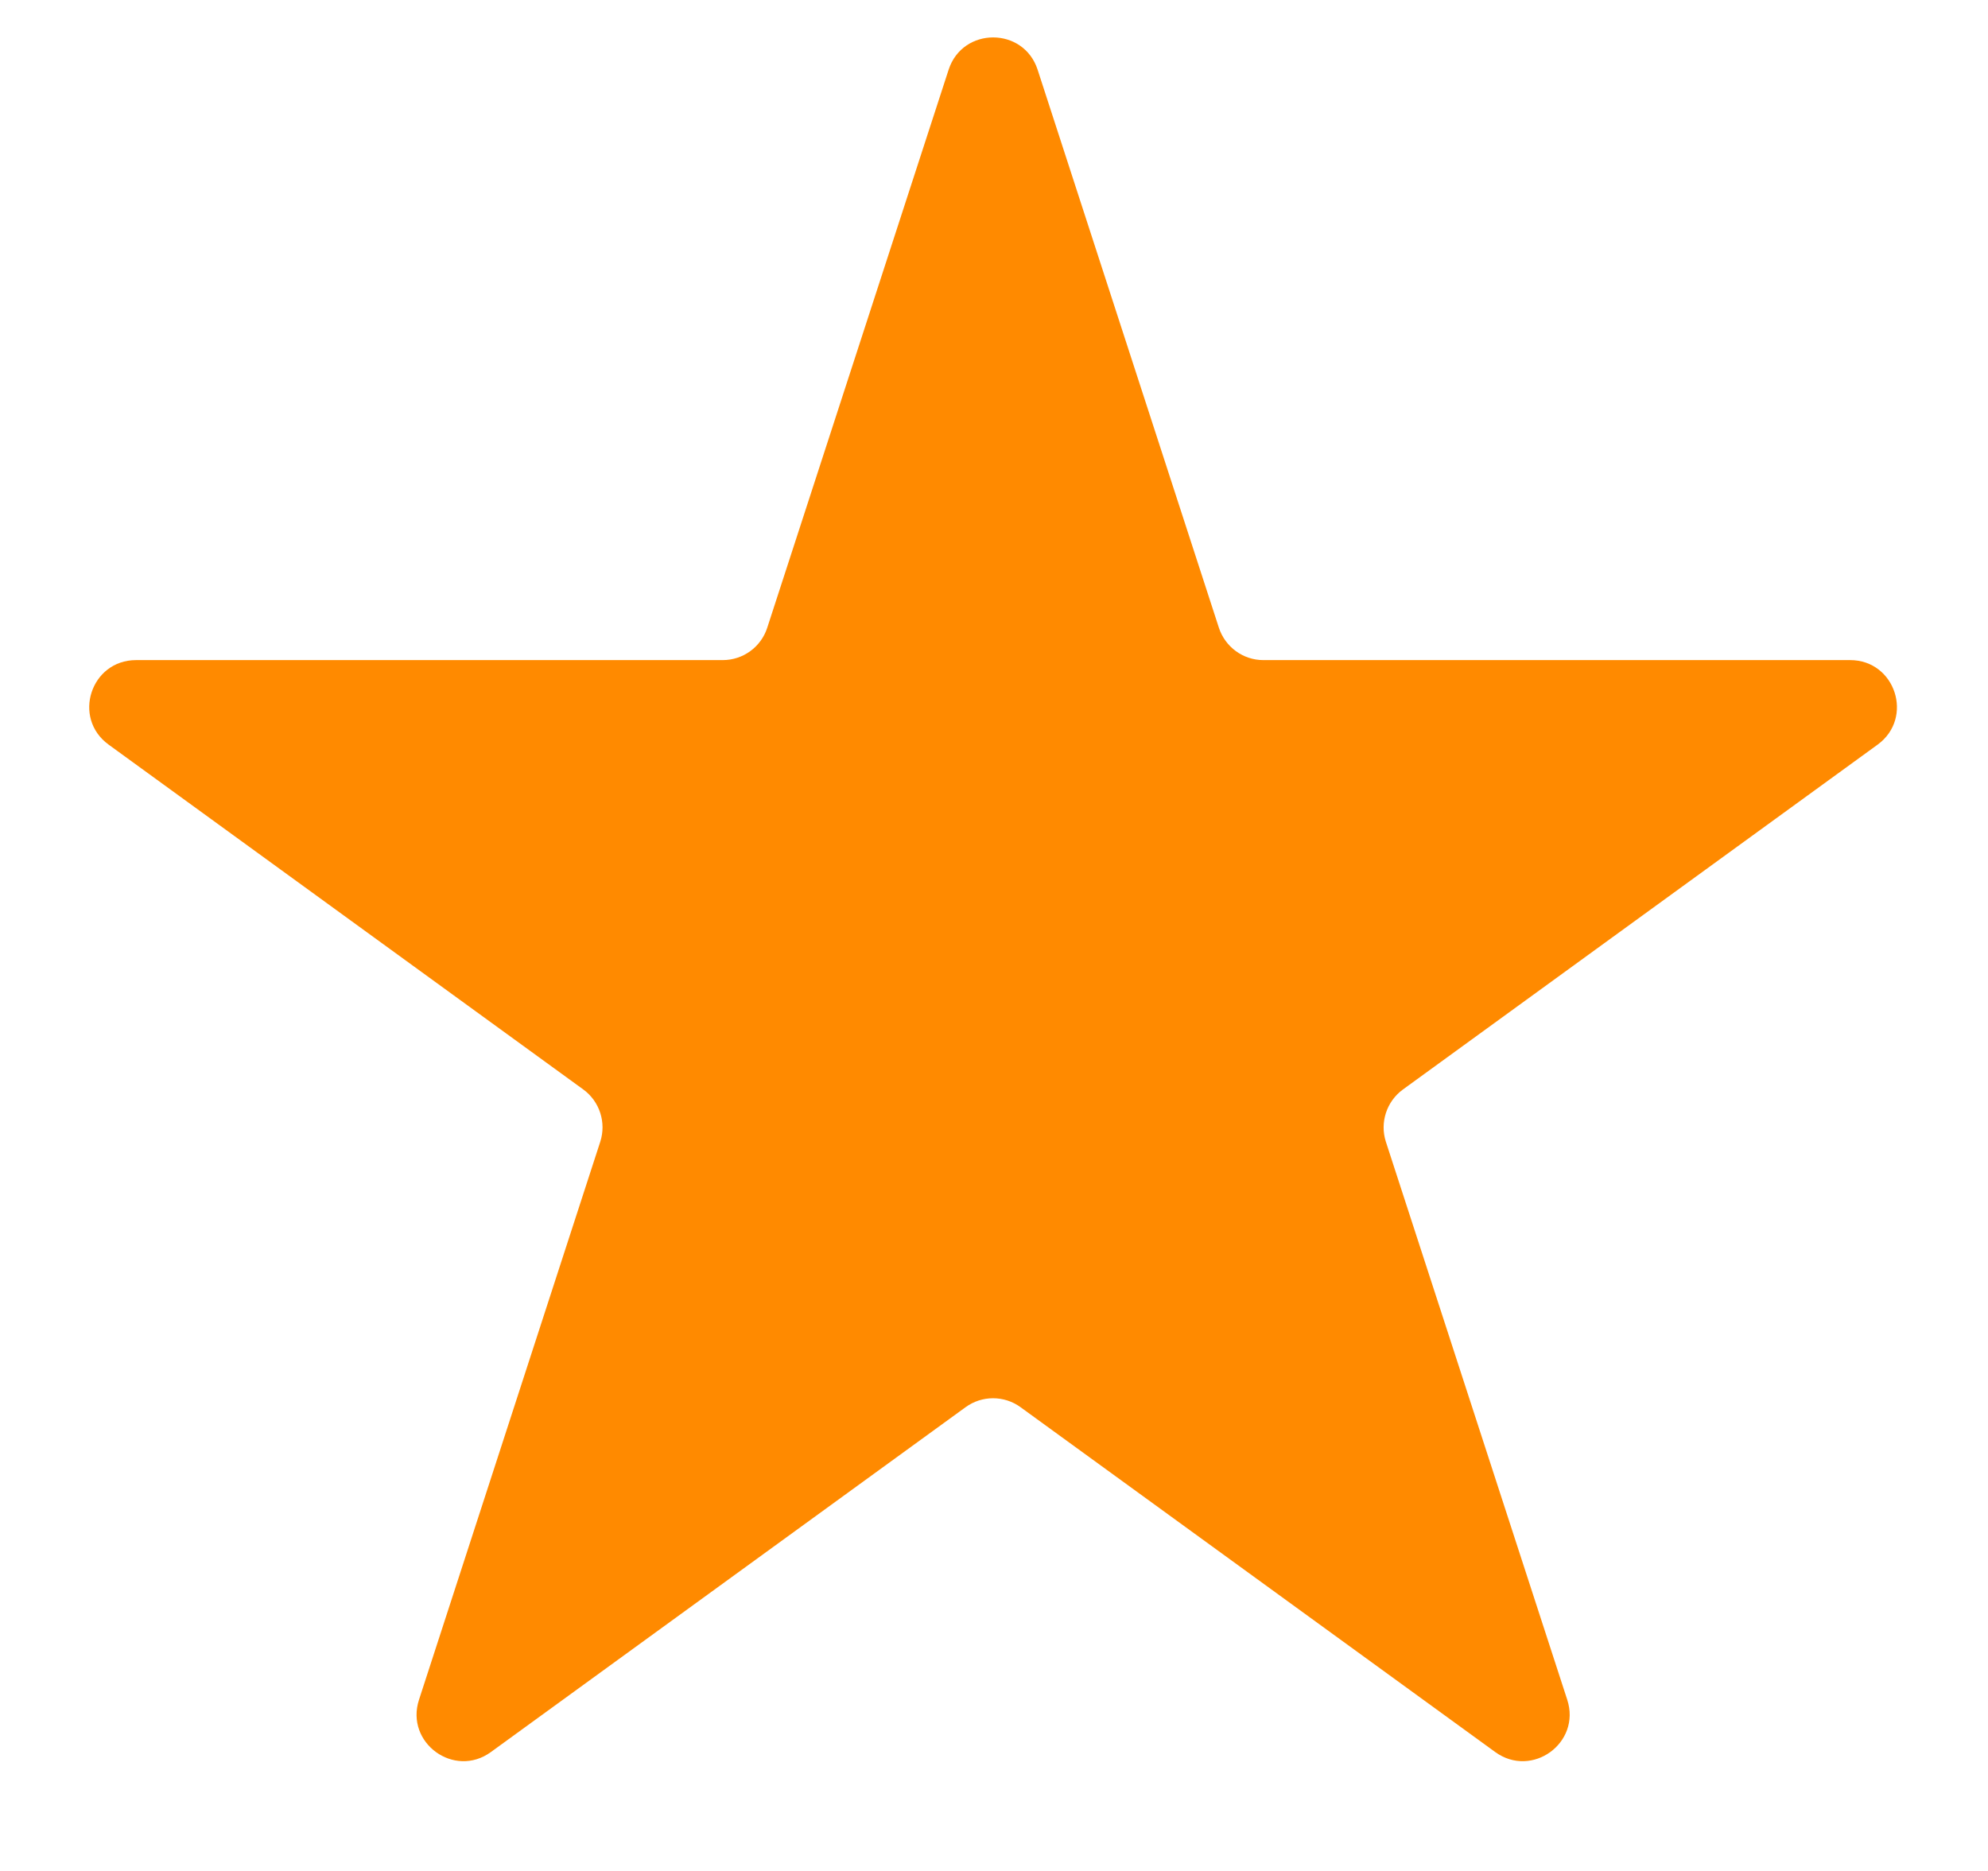 <svg width="17" height="16" viewBox="0 0 17 16" fill="none" xmlns="http://www.w3.org/2000/svg">
<path d="M8.112 0.596C8.232 0.228 8.753 0.228 8.873 0.596L10.423 5.368C10.477 5.533 10.63 5.645 10.803 5.645H15.821C16.208 5.645 16.369 6.14 16.056 6.368L11.997 9.317C11.857 9.419 11.798 9.6 11.851 9.764L13.402 14.536C13.522 14.905 13.1 15.211 12.786 14.983L8.727 12.034C8.587 11.932 8.397 11.932 8.257 12.034L4.198 14.983C3.885 15.211 3.463 14.905 3.583 14.536L5.133 9.764C5.186 9.6 5.128 9.419 4.988 9.317L0.929 6.368C0.615 6.14 0.776 5.645 1.164 5.645H6.181C6.354 5.645 6.508 5.533 6.561 5.368L8.112 0.596Z" fill="#FF8A00"/>
</svg>
